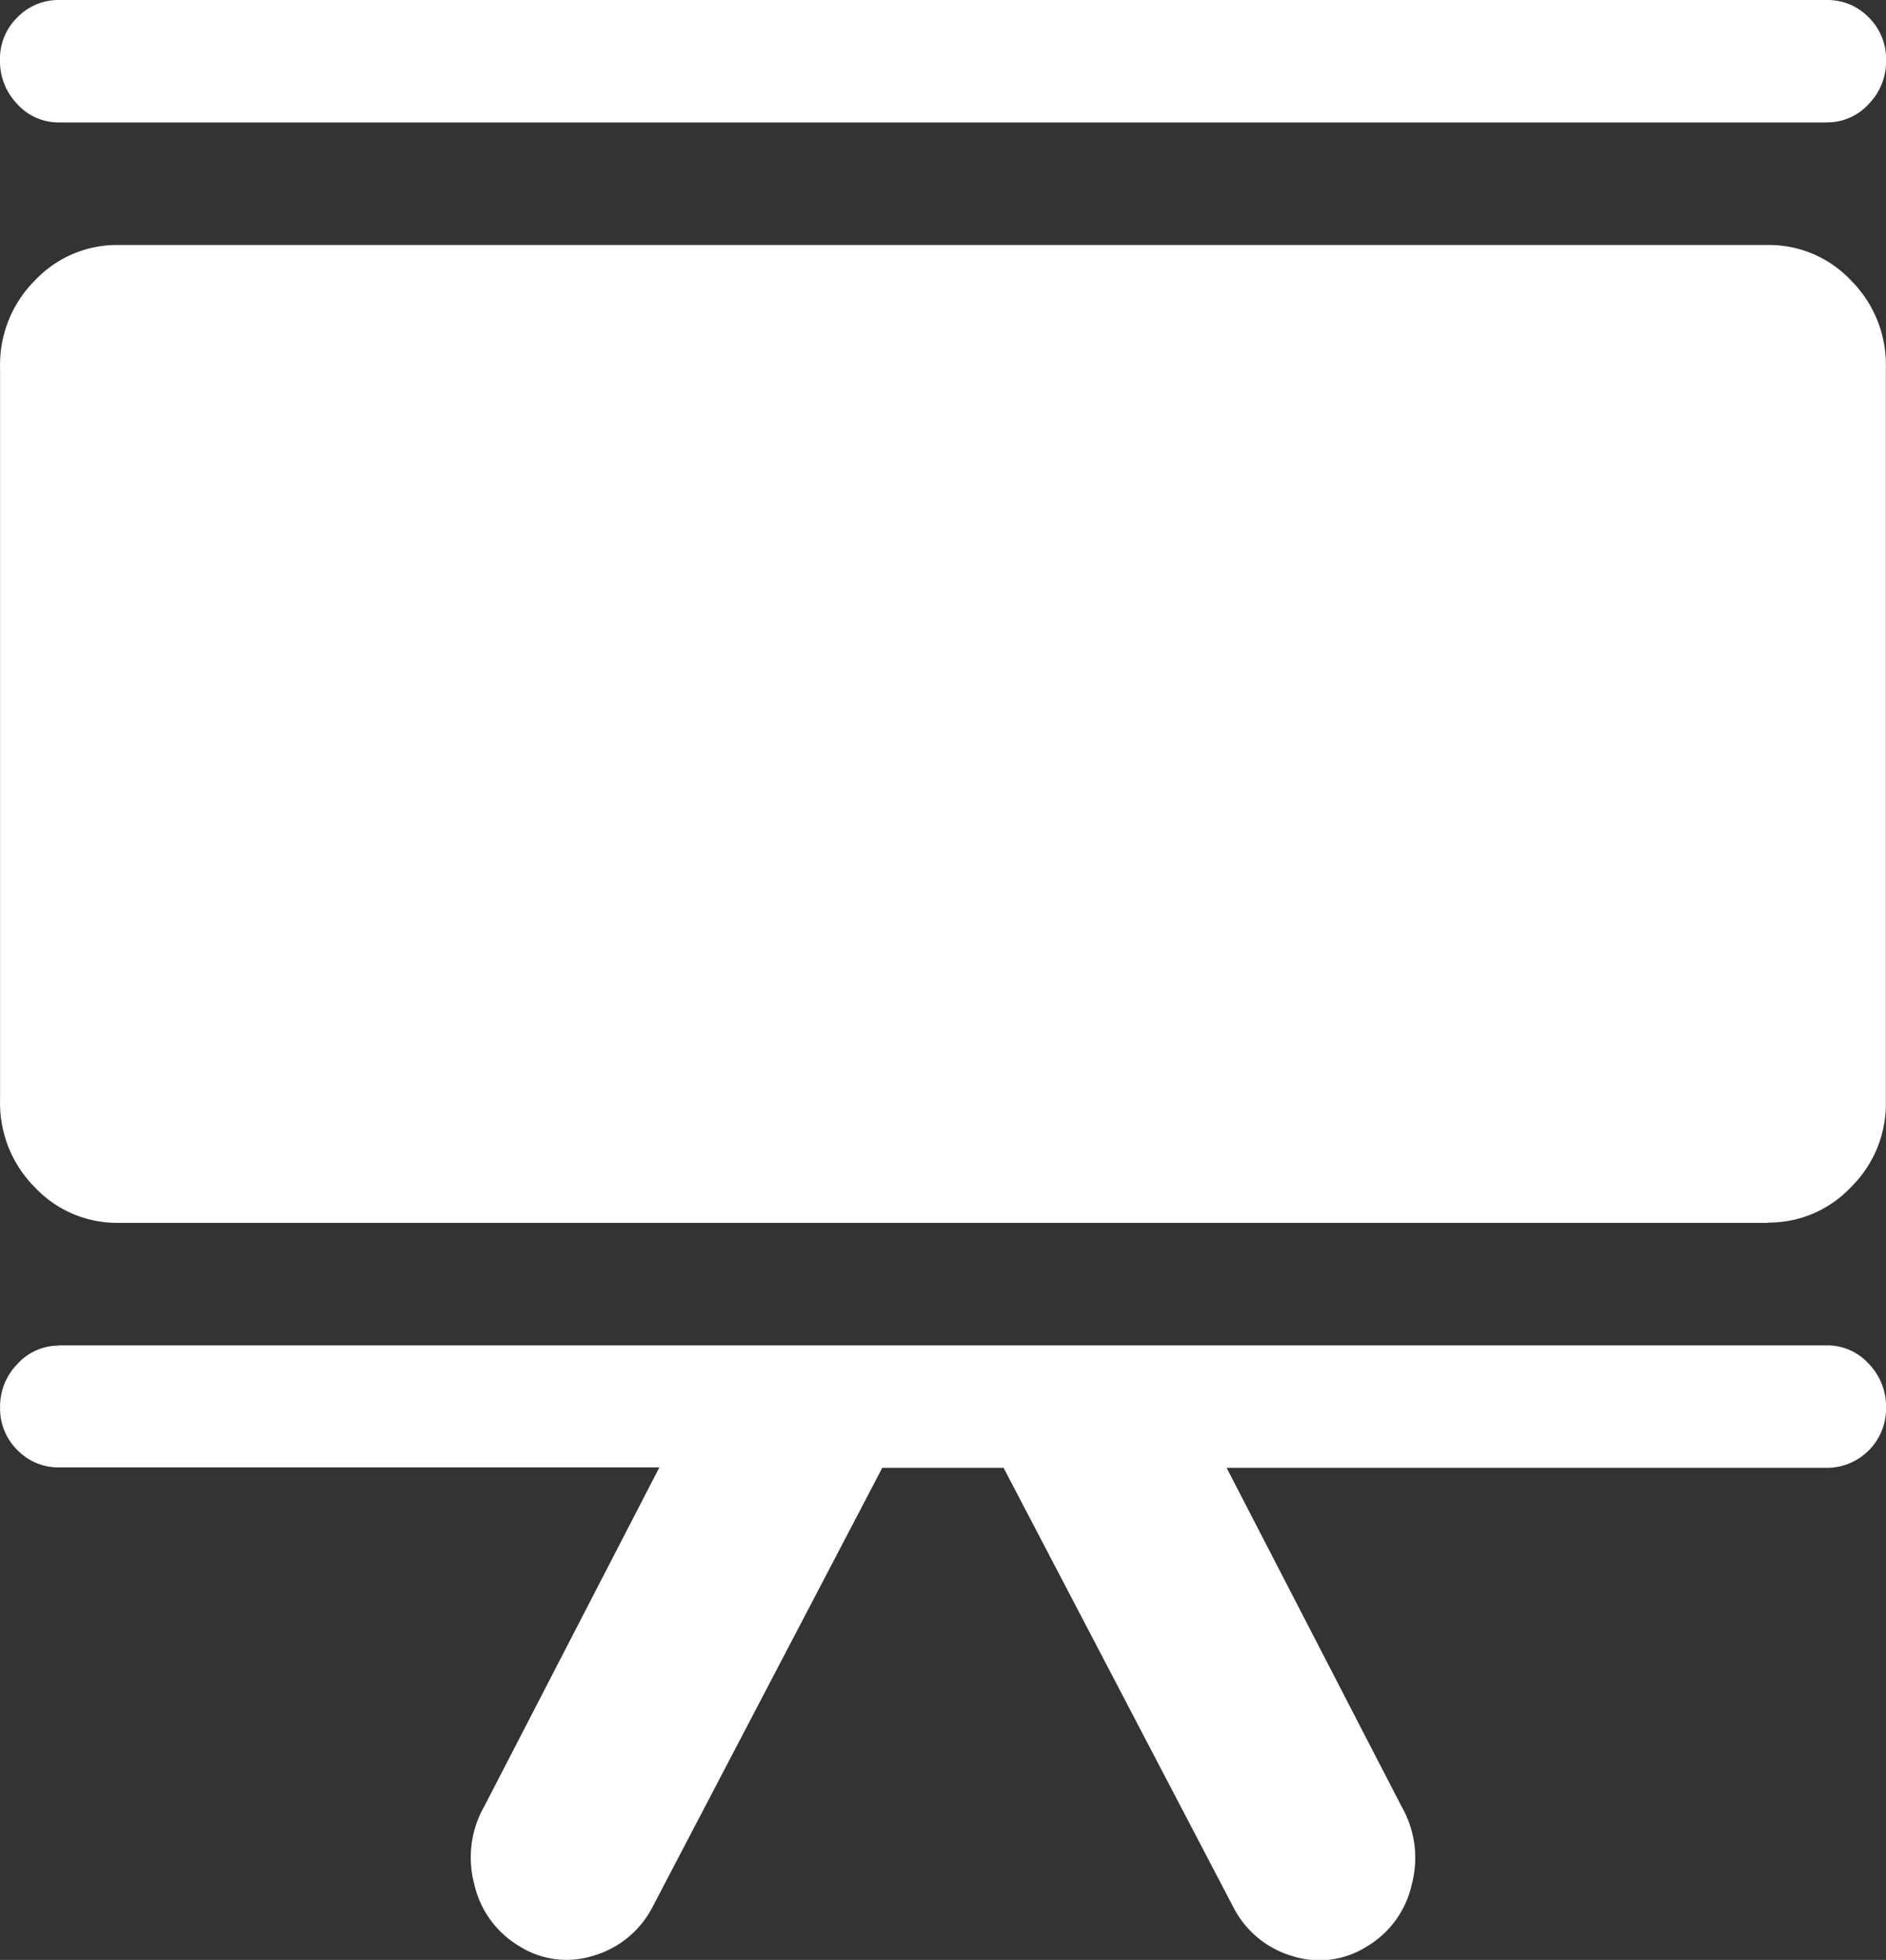 <svg xmlns="http://www.w3.org/2000/svg" width="26.661" height="27.705" viewBox="0 0 26.661 27.705">
  <rect x="0" y="0" width="26.661" height="27.705" fill="#333333" stroke="none"/>
  <path id="presentation" d="M25.007,17.286H1.679a1.591,1.591,0,0,1-1.171-.5,1.684,1.684,0,0,1-.494-1.231V5.194A1.684,1.684,0,0,1,.508,3.963a1.591,1.591,0,0,1,1.171-.5H25.007a1.591,1.591,0,0,1,1.171.5,1.684,1.684,0,0,1,.494,1.231V15.582a1.652,1.652,0,0,1-.494,1.2,1.591,1.591,0,0,1-1.171.5Zm.833-15.555H.846a.785.785,0,0,1-.586-.257A.869.869,0,0,1,.013.852.815.815,0,0,1,.261.243.809.809,0,0,1,.846,0H25.841a.806.806,0,0,1,.586.243.822.822,0,0,1,.248.608.861.861,0,0,1-.248.622.788.788,0,0,1-.586.257ZM.846,19.018H25.841a.785.785,0,0,1,.586.257.869.869,0,0,1,.248.622.838.838,0,0,1-.833.852H17.353l2.474,4.789a1.459,1.459,0,0,1,.143,1.1,1.362,1.362,0,0,1-.638.879,1.252,1.252,0,0,1-1.042.136,1.368,1.368,0,0,1-.833-.676L14.2,20.749H12.485L9.23,26.971a1.372,1.372,0,0,1-.833.676,1.248,1.248,0,0,1-1.042-.136,1.365,1.365,0,0,1-.638-.879,1.459,1.459,0,0,1,.143-1.1l2.474-4.789H.847a.806.806,0,0,1-.586-.243A.822.822,0,0,1,.014,19.9a.861.861,0,0,1,.248-.622.788.788,0,0,1,.586-.257Z" transform="translate(-0.013)" fill="#fff"/>
</svg>
